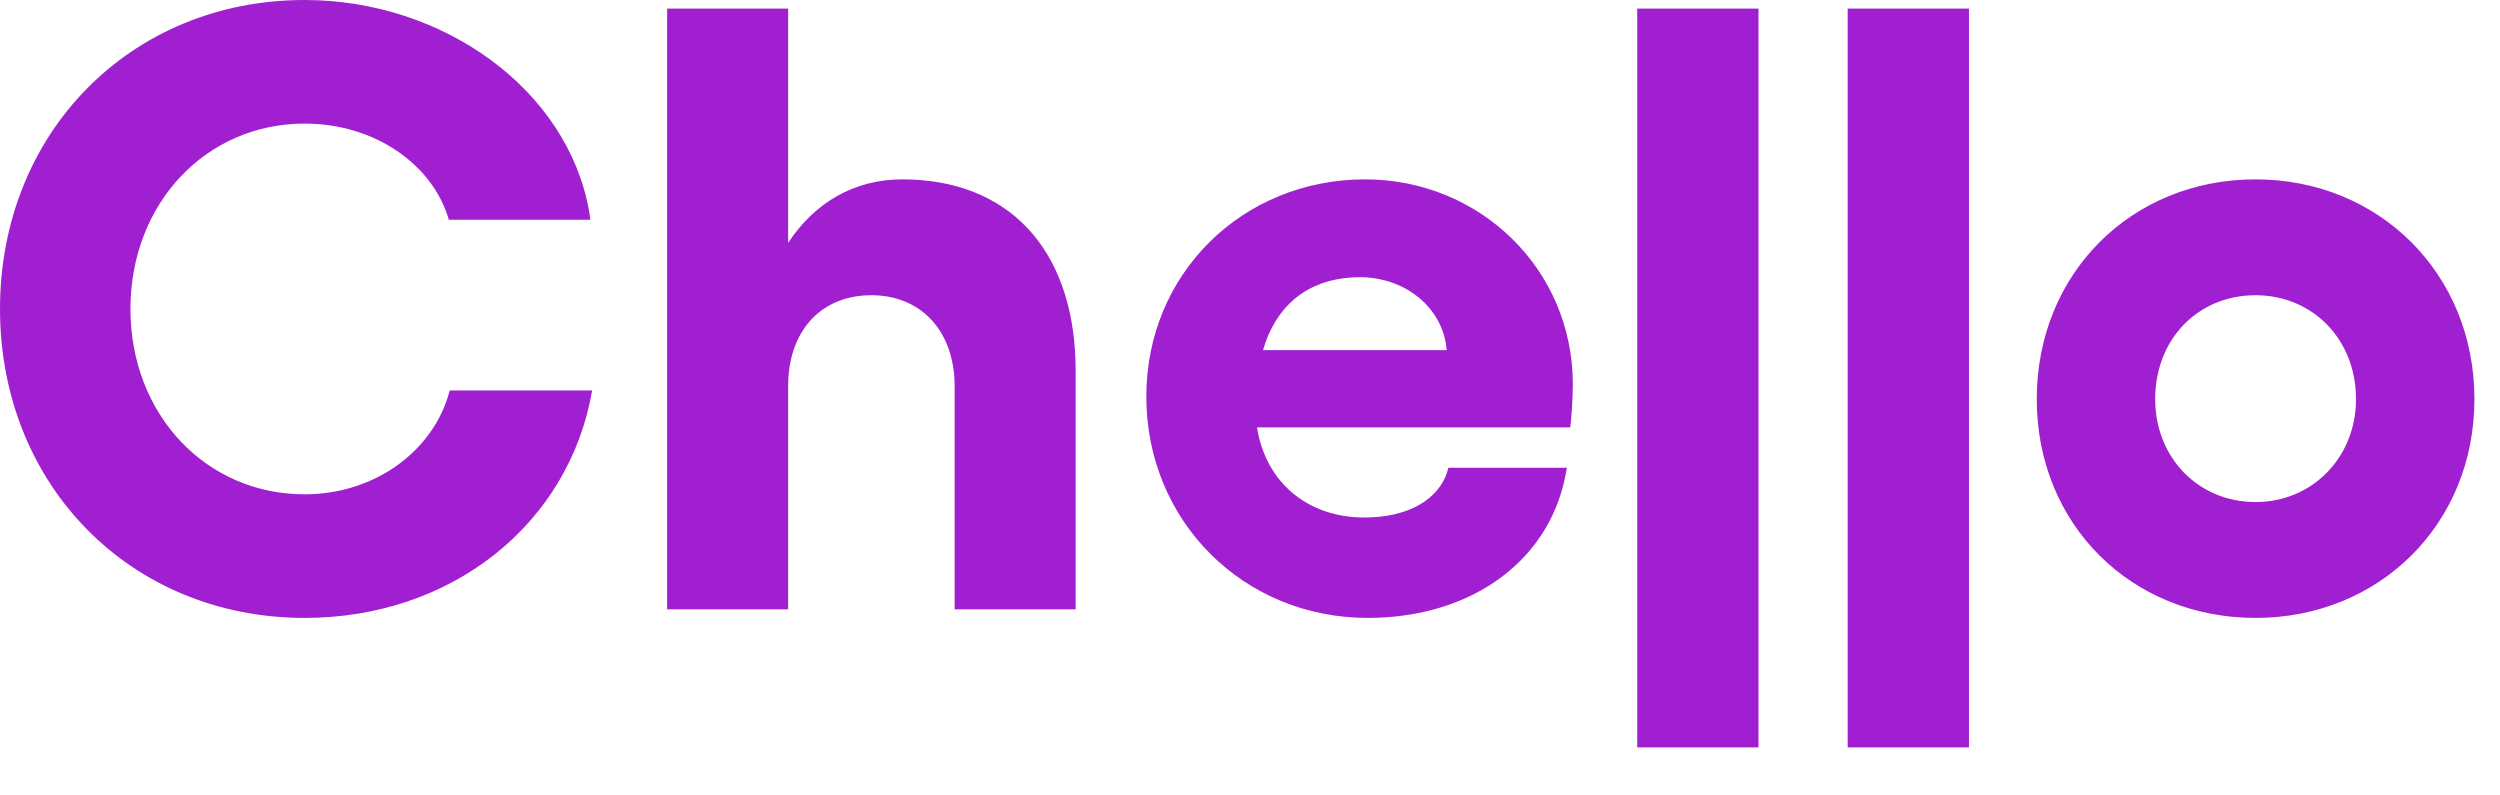 <svg width="110" height="35" viewBox="0 0 110 35" fill="none" xmlns="http://www.w3.org/2000/svg">
<path fill-rule="evenodd" clip-rule="evenodd" d="M86.634 0.378V32.885H81.298V0.378H86.634ZM77.374 0.378V32.885H72.038V0.378H77.374ZM99.246 7.892C104.684 7.892 108.875 12.046 108.875 17.559C108.875 23.072 104.684 27.188 99.246 27.188C93.771 27.188 89.617 23.072 89.617 17.559C89.617 12.046 93.771 7.892 99.246 7.892ZM13.405 0C19.494 0 24.97 3.931 25.921 9.291L25.98 9.667H19.749C19.032 7.212 16.464 5.438 13.405 5.438C9.063 5.438 5.74 8.949 5.74 13.594C5.74 18.239 9.063 21.75 13.405 21.75C16.387 21.75 18.913 19.965 19.703 17.472L19.787 17.181H26.055C25.036 23.072 19.862 27.188 13.405 27.188C5.74 27.188 0 21.335 0 13.594C0 5.853 5.74 0 13.405 0ZM60.067 7.892C65.089 7.892 69.205 11.819 69.205 16.917L69.195 17.367L69.168 17.939L69.121 18.532L69.091 18.805H55.309C55.686 21.222 57.537 22.77 60.029 22.77C61.99 22.77 63.278 21.962 63.67 20.79L63.729 20.58H68.94C68.336 24.582 64.825 27.188 60.18 27.188C54.705 27.188 50.438 22.921 50.438 17.446C50.438 12.046 54.667 7.892 60.067 7.892ZM34.678 0.378V10.686C35.849 8.912 37.586 7.892 39.7 7.892C44.33 7.892 47.171 10.895 47.322 15.892L47.328 16.313V26.81H42.004V16.992C42.004 14.576 40.531 12.99 38.341 12.99C36.206 12.99 34.799 14.446 34.685 16.695L34.678 16.992V26.81H29.354V0.378H34.678ZM99.246 12.99C96.716 12.99 94.828 14.916 94.828 17.559C94.828 20.127 96.716 22.09 99.246 22.09C101.739 22.09 103.664 20.127 103.664 17.559C103.664 14.916 101.739 12.99 99.246 12.99ZM59.84 12.197C57.903 12.197 56.375 13.117 55.676 15.087L55.573 15.407H63.654C63.503 13.518 61.804 12.197 59.84 12.197Z" fill="#A020D1"/>
</svg>
